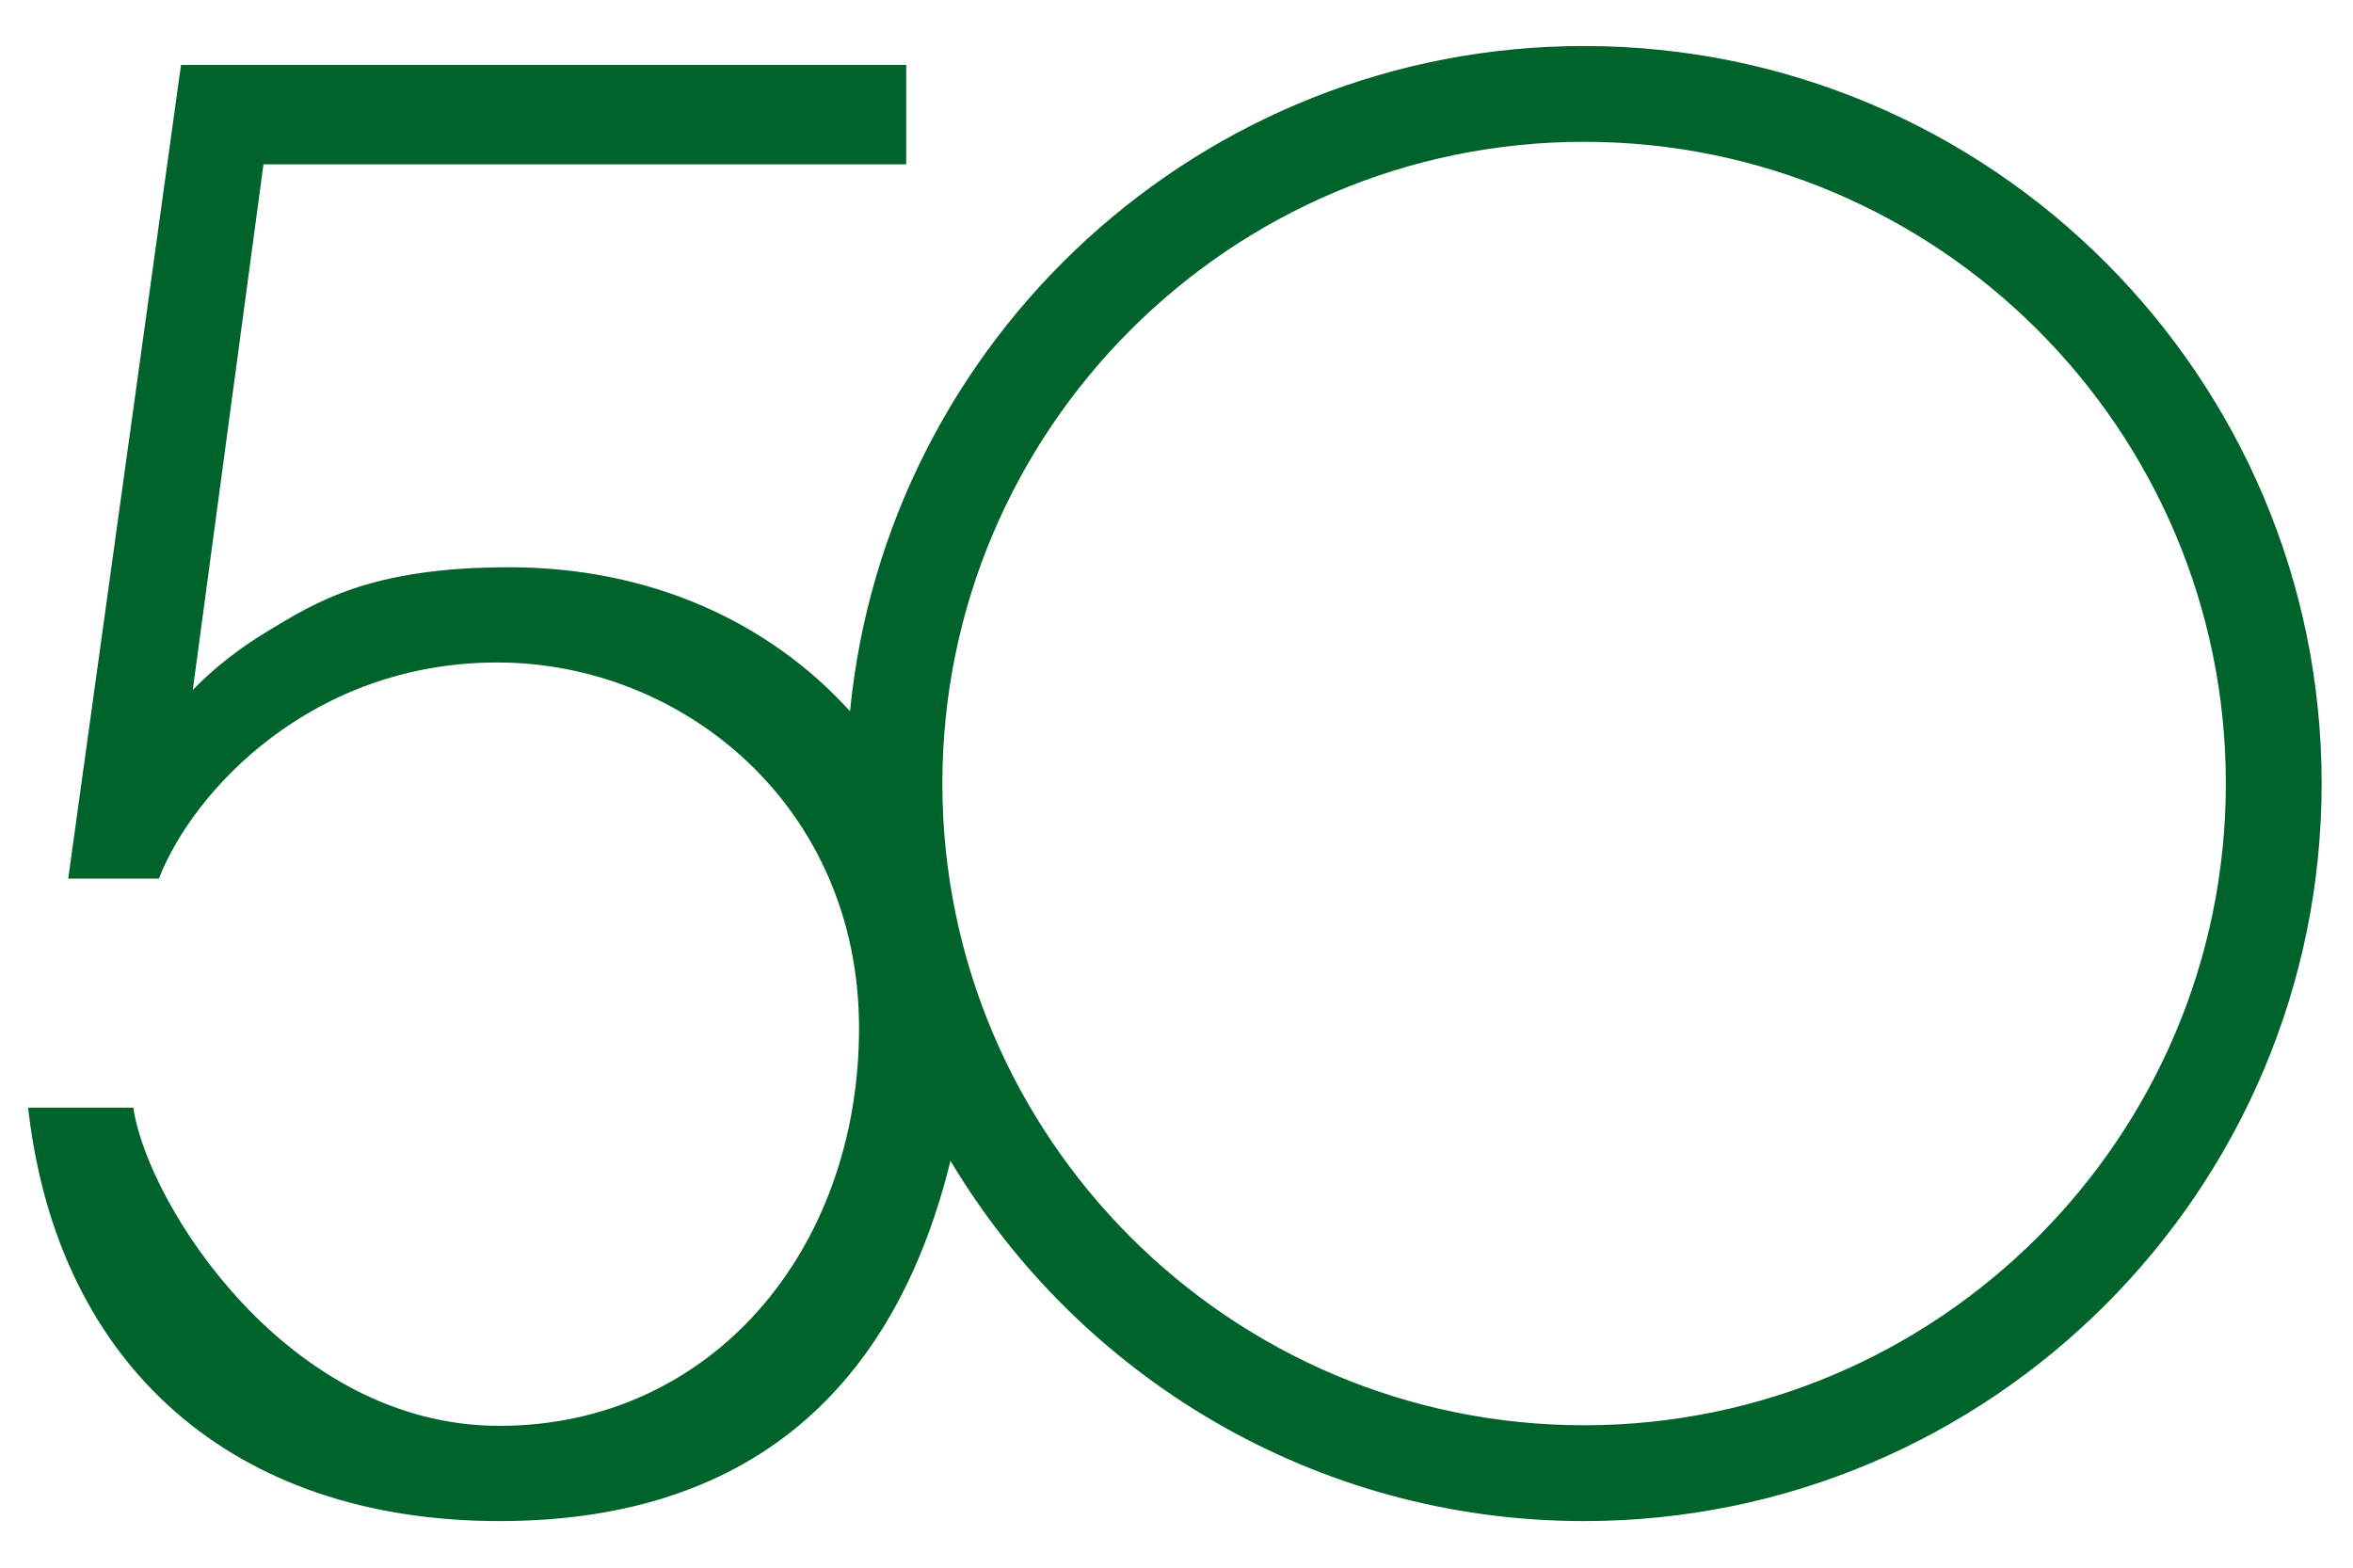 <svg xmlns="http://www.w3.org/2000/svg" id="Layer_1" viewBox="0 0 1621 1080"><defs><style>      .st0 {        fill: #00632c;      }    </style></defs><path class="st0" d="M1091.3,31.7c-263.4,0-480.6,201.4-505.7,458.3-56.3-62.1-138.5-99.2-234.7-99.2s-133.5,24.1-167.1,44.4c-26.8,16.2-43.8,32.6-51,40.2l48.7-362.2h442.8V44.7H124.7L47,605.3h62.5l.4-1.1c23.5-59.4,104.9-147.8,232.7-147.8s249.2,98.9,249.2,251.9-101.9,274-247.8,274-241.6-152.3-251.9-217.7l-.2-1.5H19.4l.2,2c20.7,177.1,141.9,282.8,324.4,282.8s274.9-101.9,310.8-248.2c88.8,148.6,251.2,248.2,436.5,248.2,280.2,0,508.1-227.9,508.1-508.1S1371.5,31.7,1091.3,31.7ZM1091.3,981.9c-243.8,0-442.1-198.3-442.1-442.1s198.3-442.1,442.1-442.1,442.1,198.3,442.1,442.1-198.3,442.1-442.1,442.1Z"></path></svg>